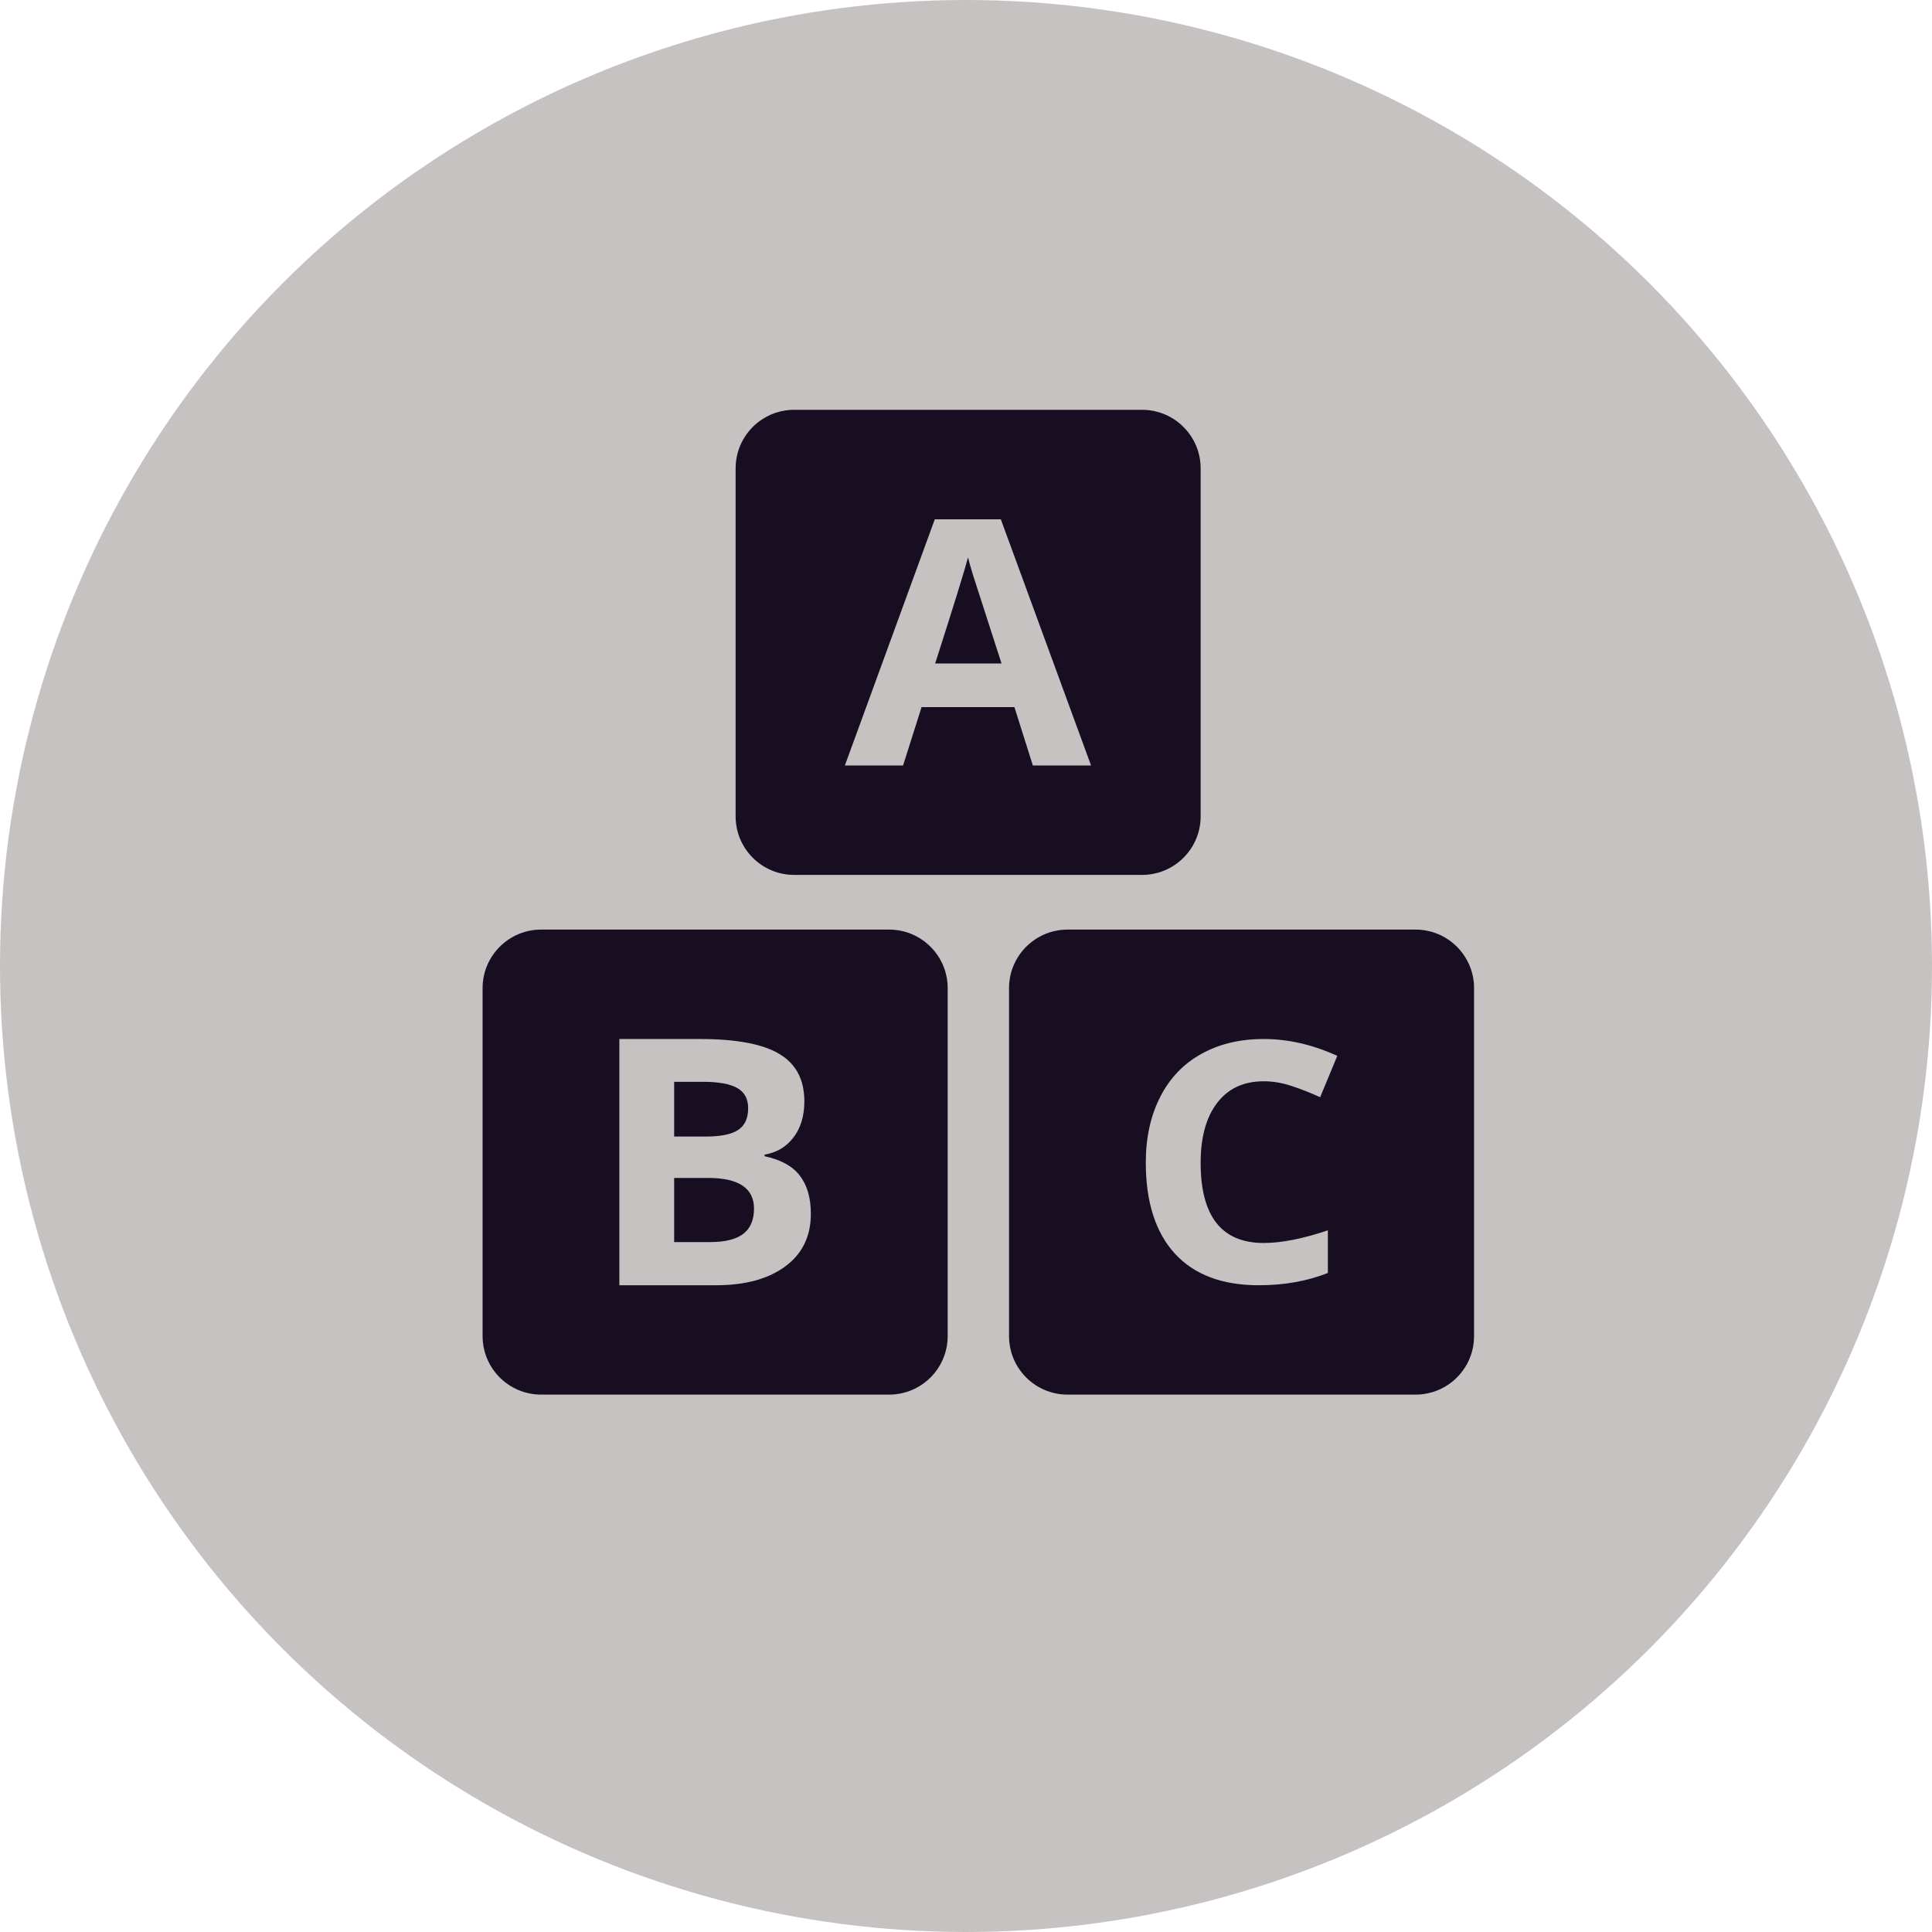 <svg width="33" height="33" viewBox="0 0 33 33" fill="none" xmlns="http://www.w3.org/2000/svg">
<circle cx="16.5" cy="16.5" r="16.5" fill="#C6C2C2"/>
<path fill-rule="evenodd" clip-rule="evenodd" d="M13.565 7C13.012 7 12.565 7.448 12.565 8V13.944C12.565 14.496 13.012 14.944 13.565 14.944H19.508C20.06 14.944 20.508 14.496 20.508 13.944V8C20.508 7.448 20.06 7 19.508 7H13.565ZM17.327 12.078L17.642 13.075H18.636L17.095 8.87H15.967L14.431 13.075H15.425L15.741 12.078H17.327ZM16.613 9.801C16.65 9.919 16.815 10.43 17.107 11.333H15.973C16.282 10.369 16.47 9.764 16.535 9.52C16.551 9.589 16.577 9.682 16.613 9.801Z" fill="#170E22"/>
<path fill-rule="evenodd" clip-rule="evenodd" d="M9.243 15.878C8.691 15.878 8.243 16.326 8.243 16.878V22.821C8.243 23.374 8.691 23.821 9.243 23.821H15.187C15.739 23.821 16.187 23.374 16.187 22.821V16.878C16.187 16.326 15.739 15.878 15.187 15.878H9.243ZM11.952 17.747H10.579V21.953H12.23C12.729 21.953 13.123 21.845 13.413 21.631C13.704 21.416 13.85 21.117 13.85 20.733C13.85 20.463 13.788 20.246 13.663 20.083C13.54 19.92 13.339 19.809 13.06 19.749V19.721C13.265 19.688 13.429 19.591 13.552 19.43C13.676 19.269 13.739 19.063 13.739 18.812C13.739 18.442 13.597 18.172 13.313 18.003C13.032 17.833 12.578 17.747 11.952 17.747ZM12.058 19.413H11.515V18.478H12.007C12.274 18.478 12.469 18.514 12.592 18.584C12.717 18.654 12.779 18.769 12.779 18.93C12.779 19.102 12.722 19.226 12.607 19.301C12.495 19.375 12.312 19.413 12.058 19.413ZM11.515 21.216V20.12H12.094C12.617 20.12 12.879 20.295 12.879 20.644C12.879 20.838 12.817 20.982 12.695 21.076C12.572 21.169 12.382 21.216 12.124 21.216H11.515Z" fill="#170E22"/>
<path fill-rule="evenodd" clip-rule="evenodd" d="M18.235 15.878C17.683 15.878 17.235 16.326 17.235 16.878V22.821C17.235 23.374 17.683 23.821 18.235 23.821H24.178C24.731 23.821 25.178 23.374 25.178 22.821V16.878C25.178 16.326 24.731 15.878 24.178 15.878H18.235ZM20.79 18.838C20.978 18.592 21.243 18.469 21.585 18.469C21.742 18.469 21.902 18.496 22.064 18.55C22.227 18.604 22.388 18.668 22.549 18.741L22.842 18.035C22.421 17.843 22.003 17.747 21.585 17.747C21.177 17.747 20.819 17.833 20.514 18.005C20.21 18.174 19.977 18.42 19.815 18.741C19.653 19.059 19.571 19.432 19.571 19.857C19.571 20.532 19.737 21.051 20.068 21.413C20.398 21.773 20.876 21.953 21.5 21.953C21.935 21.953 22.328 21.883 22.681 21.743V21.015C22.252 21.159 21.887 21.231 21.585 21.231C20.867 21.231 20.508 20.775 20.508 19.863C20.508 19.424 20.602 19.083 20.79 18.838Z" fill="#170E22"/>
</svg>
